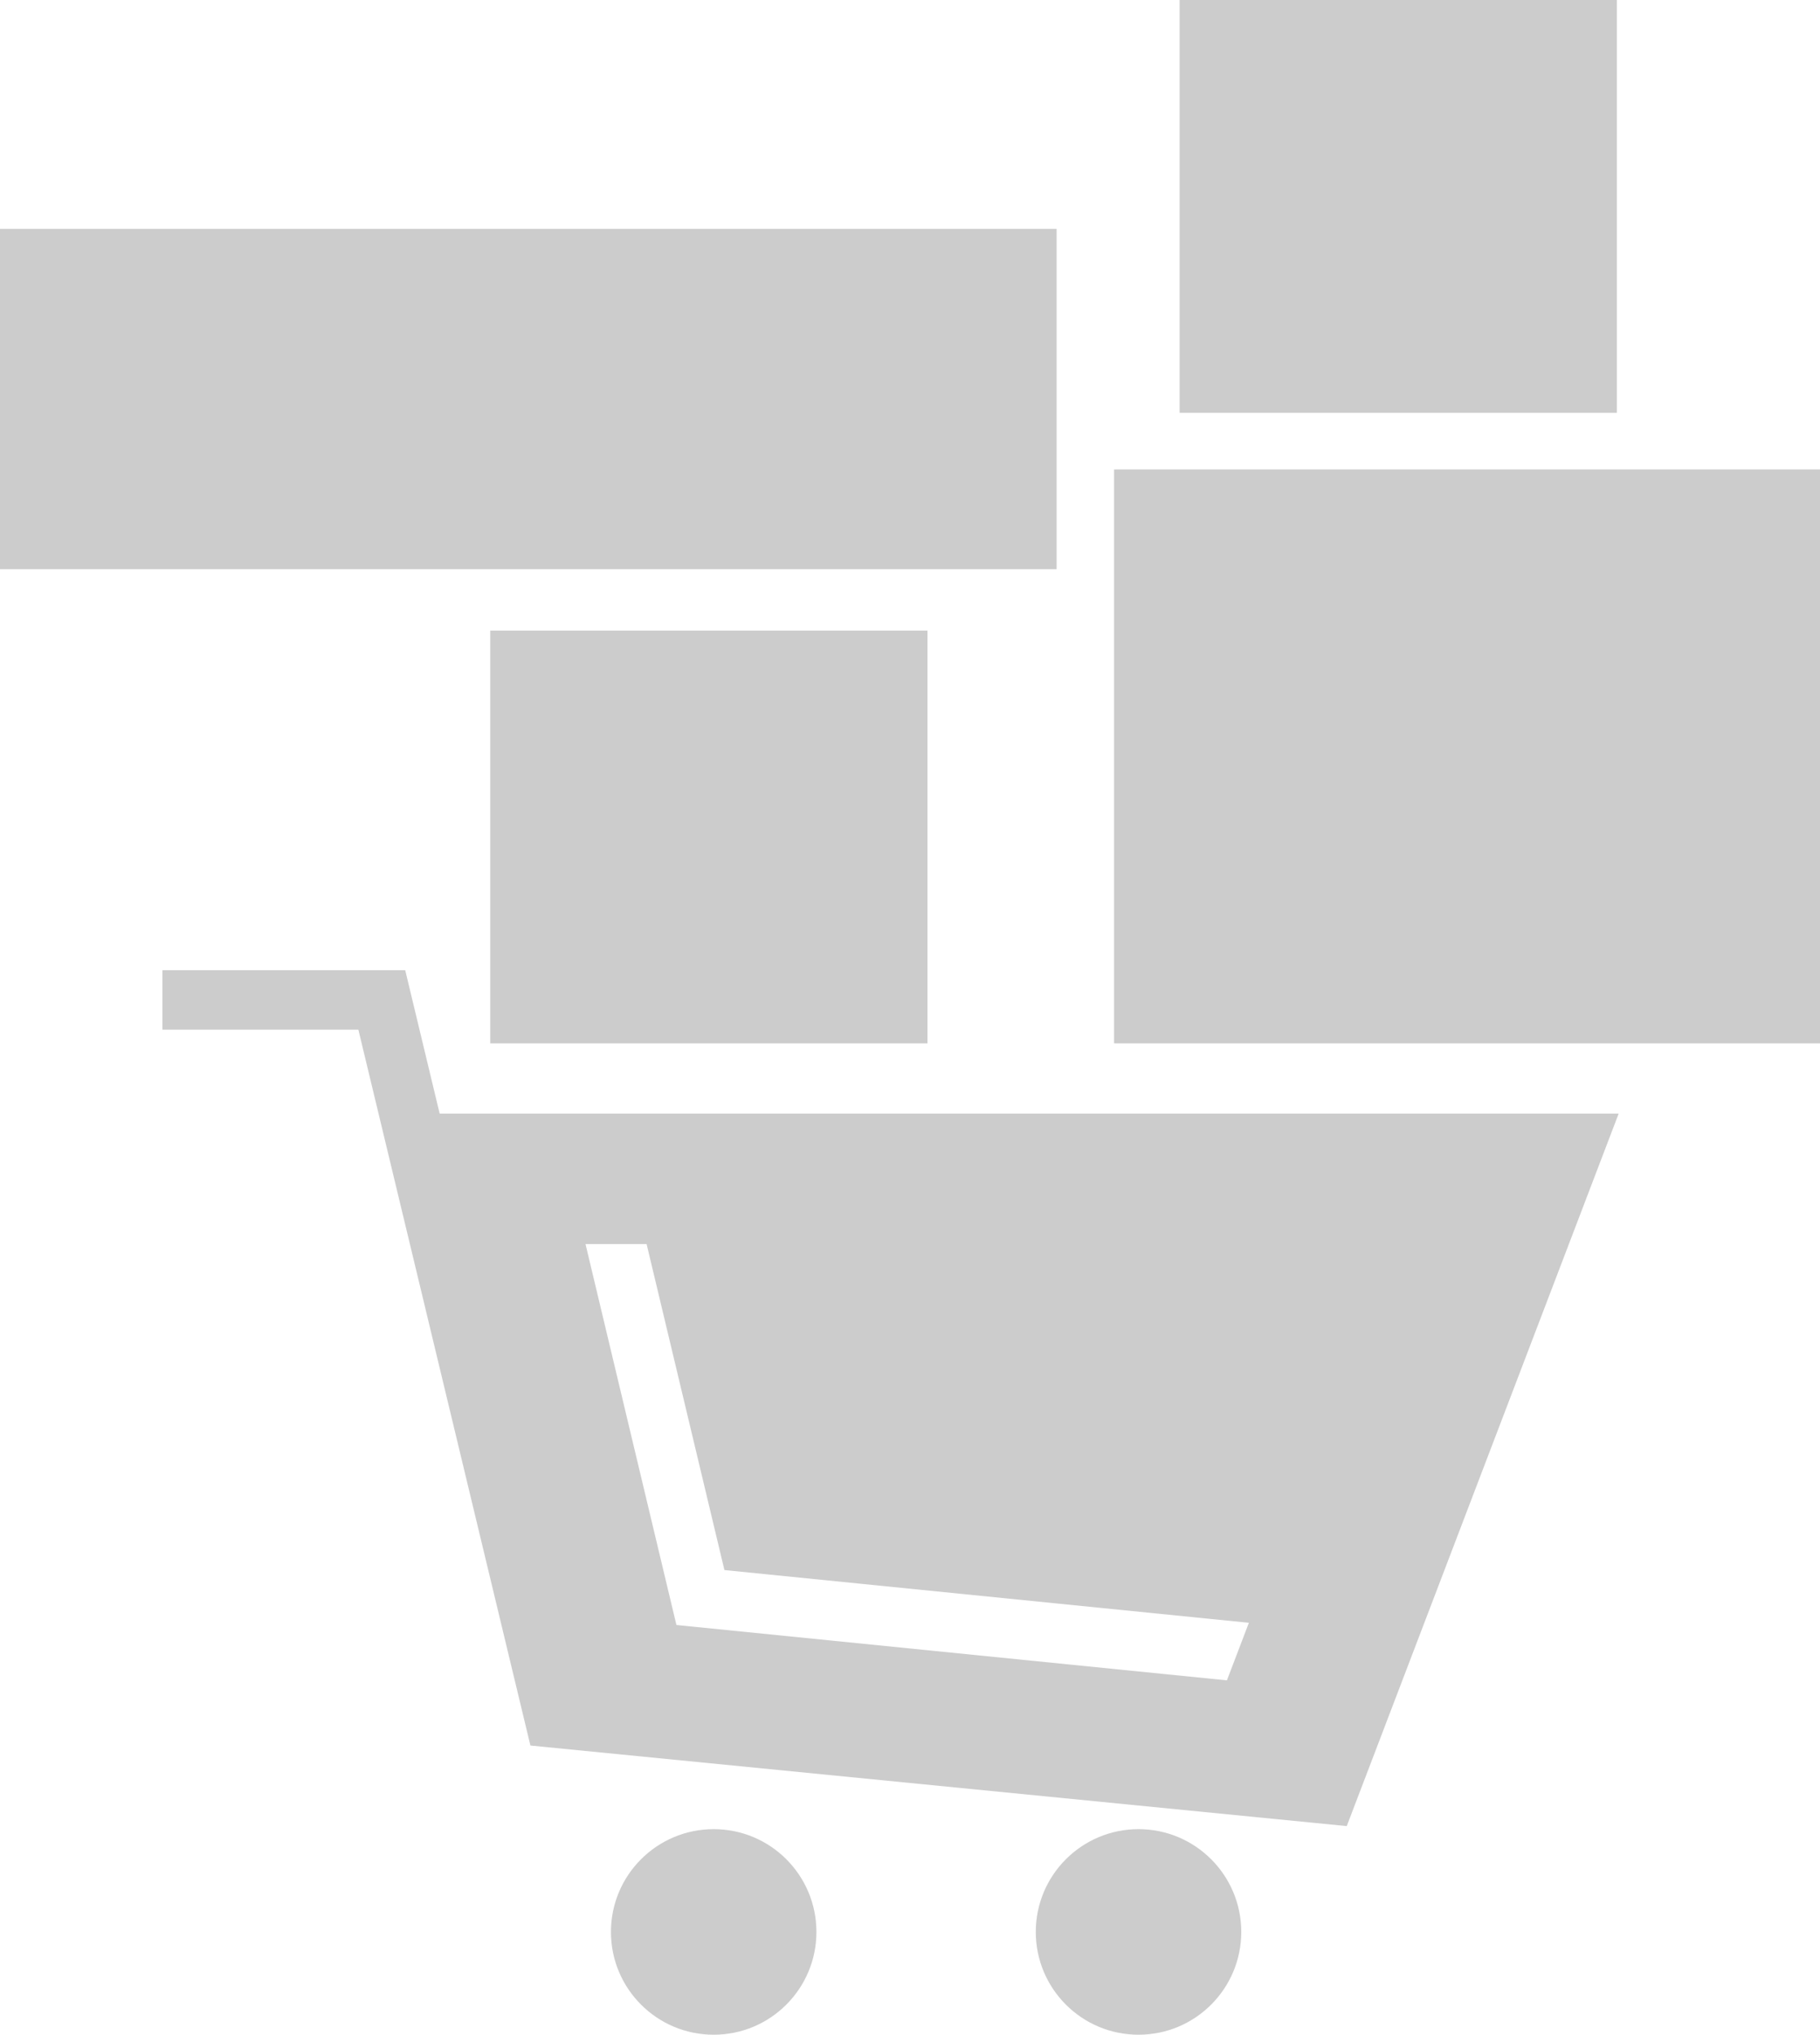<svg xmlns="http://www.w3.org/2000/svg" width="109.177" height="122" viewBox="0 0 109.177 122">
  <g id="Сгруппировать_2368" data-name="Сгруппировать 2368" transform="translate(0)">
    <ellipse id="Эллипс_33" data-name="Эллипс 33" cx="6.163" cy="6.163" rx="6.163" ry="6.163" transform="translate(36.649 109.674)" fill="#ccc"/>
    <ellipse id="Эллипс_34" data-name="Эллипс 34" cx="6.163" cy="6.163" rx="6.163" ry="6.163" transform="translate(62.134 109.674)" fill="#ccc"/>
    <rect id="Прямоугольник_1961" data-name="Прямоугольник 1961" width="26.229" height="24.75" transform="translate(29.408 37.809)" fill="#ccc"/>
    <rect id="Прямоугольник_1962" data-name="Прямоугольник 1962" width="26.229" height="24.75" transform="translate(70.762 0)" fill="#ccc"/>
    <rect id="Прямоугольник_1963" data-name="Прямоугольник 1963" width="42.347" height="34.411" transform="translate(66.831 28.148)" fill="#ccc"/>
    <rect id="Прямоугольник_1964" data-name="Прямоугольник 1964" width="63.383" height="20.405" transform="translate(0 13.722)" fill="#ccc"/>
    <path id="Контур_5051" data-name="Контур 5051" d="M-508.645,1372.632h-70.724l-2.067-8.6H-596v3.565h11.754l10.32,42.922h0l48.97,4.83Zm-23.5,33.979-33.022-3.319-5.454-22.84h3.665l4.668,19.546,31.461,3.162Z" transform="translate(605.744 -1305.859)" fill="#ccc"/>
  </g>
</svg>
